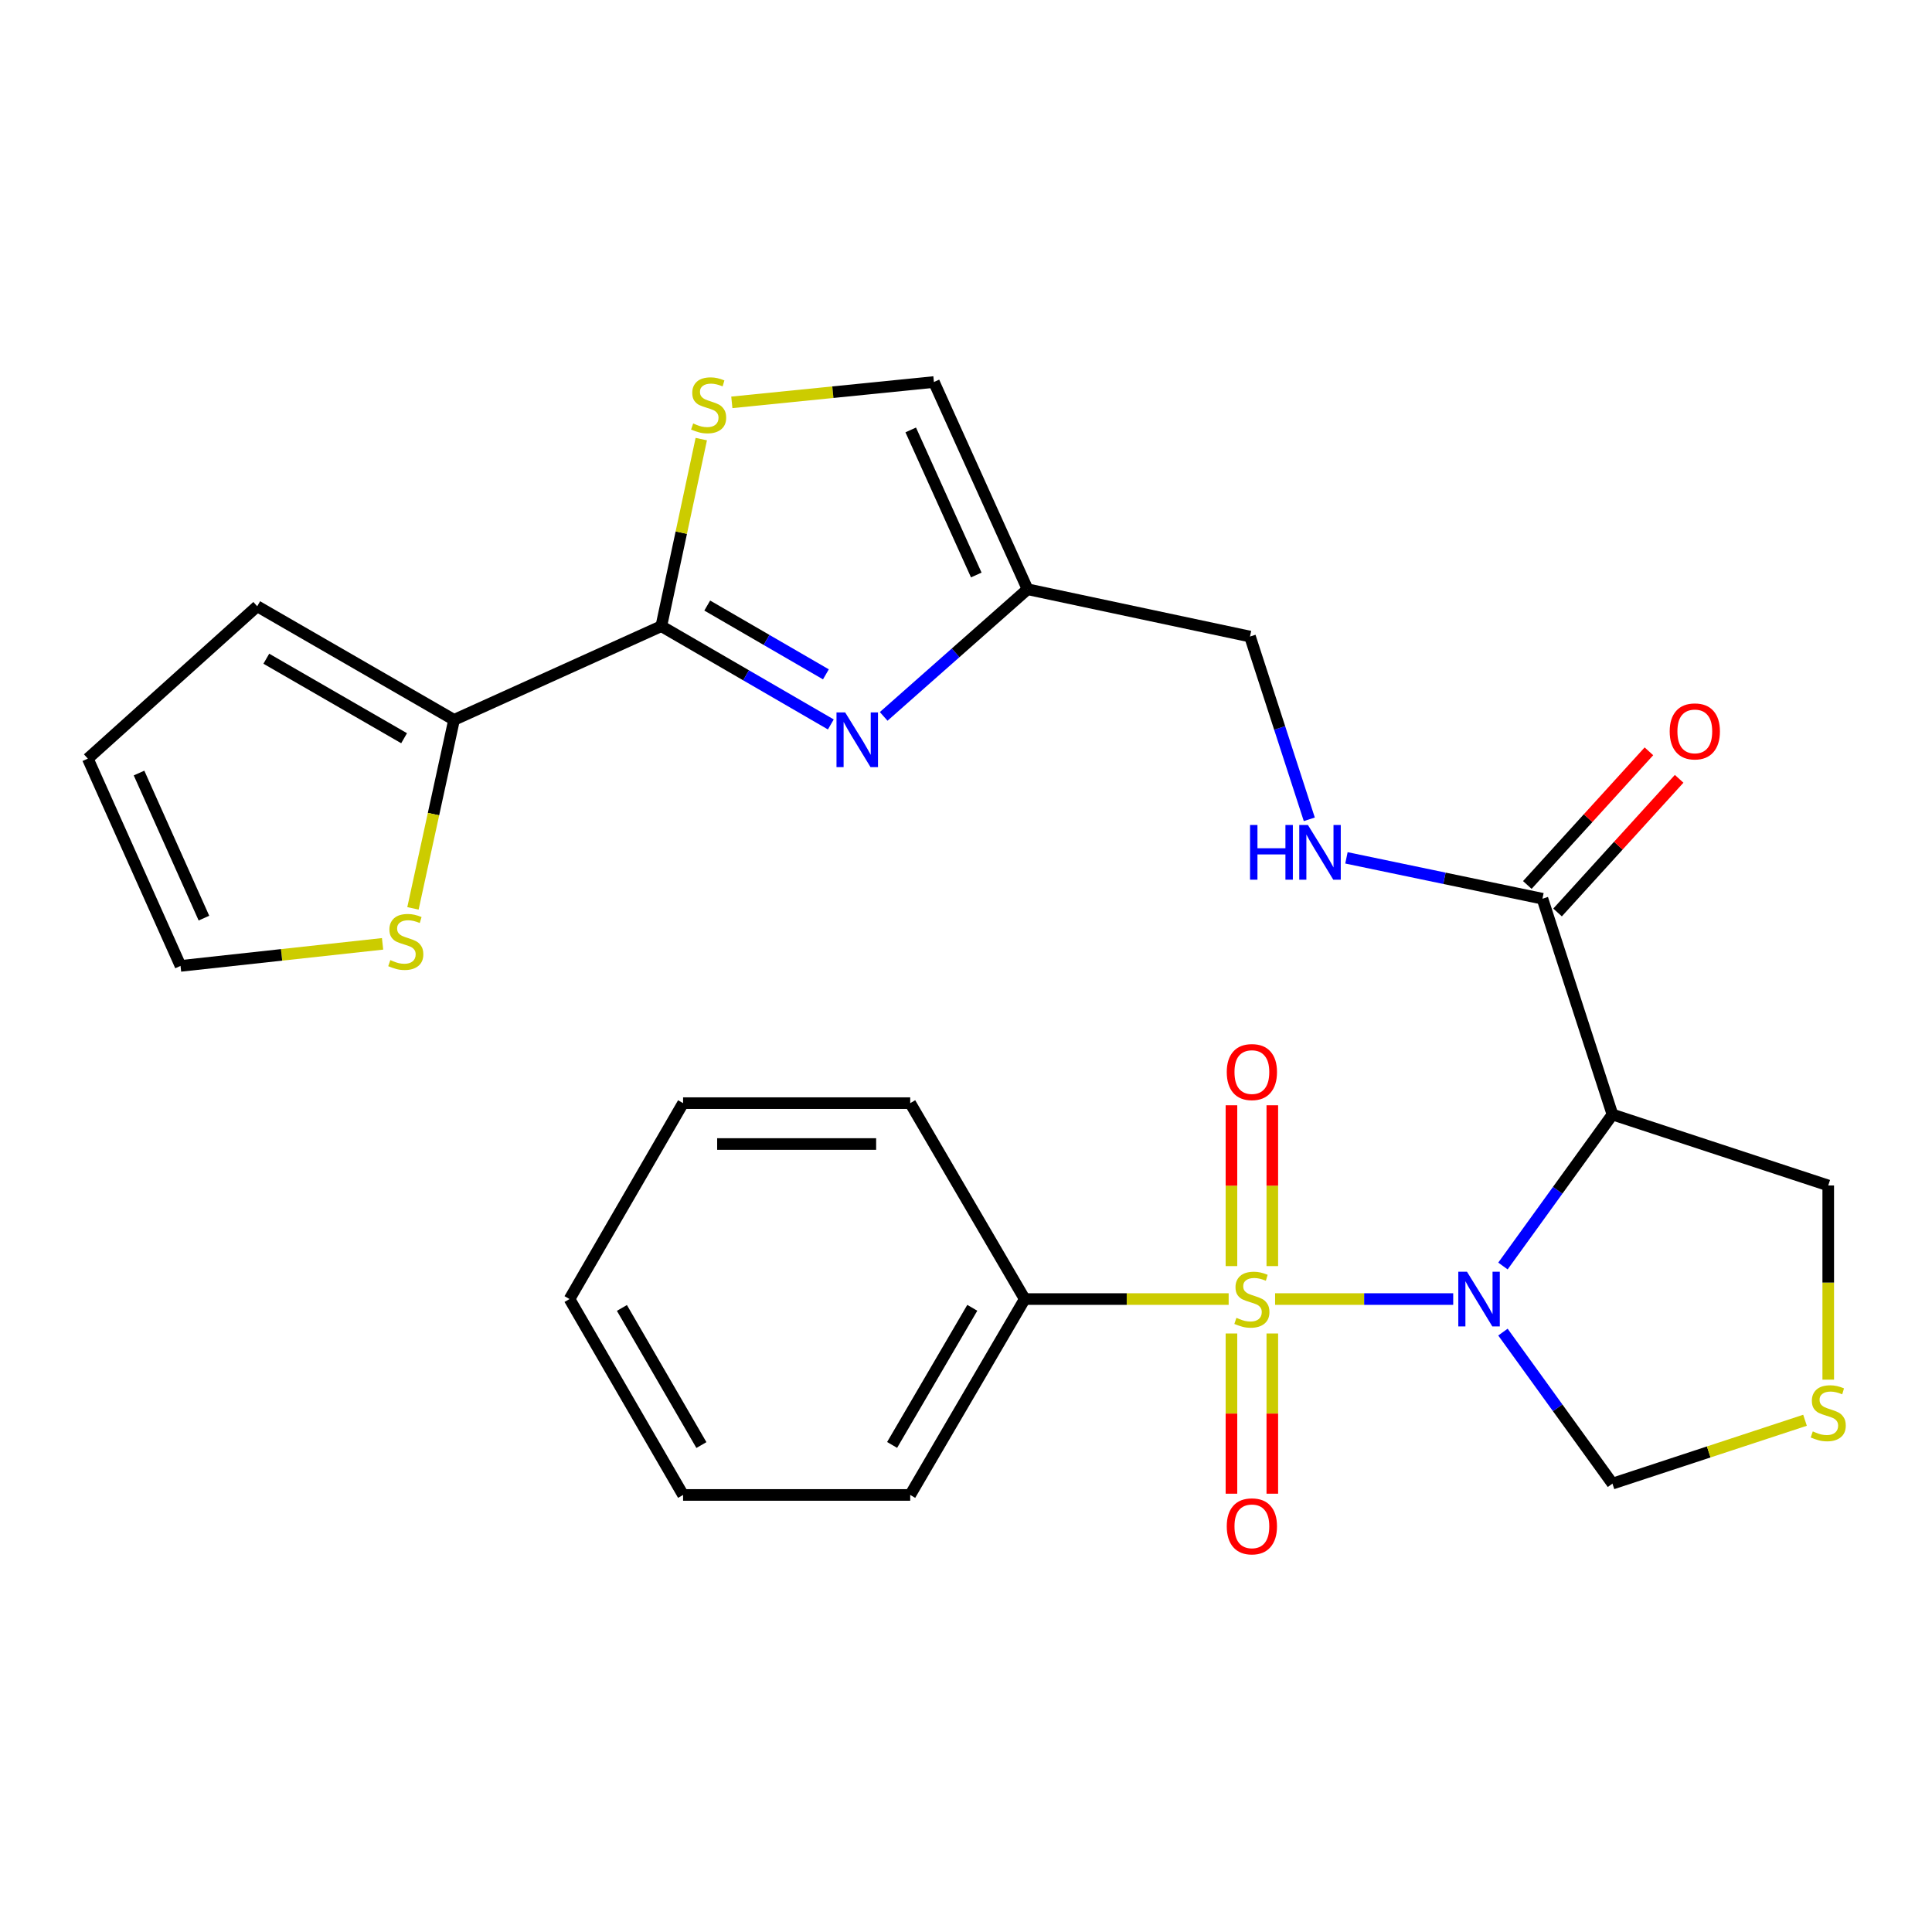 <?xml version='1.0' encoding='iso-8859-1'?>
<svg version='1.1' baseProfile='full'
              xmlns='http://www.w3.org/2000/svg'
                      xmlns:rdkit='http://www.rdkit.org/xml'
                      xmlns:xlink='http://www.w3.org/1999/xlink'
                  xml:space='preserve'
width='1000px' height='1000px' viewBox='0 0 1000 1000'>
<!-- END OF HEADER -->
<rect style='opacity:1.0;fill:#FFFFFF;stroke:none' width='1000' height='1000' x='0' y='0'> </rect>
<path class='bond-0' d='M 659.991,672.39 L 706.084,672.39' style='fill:none;fill-rule:evenodd;stroke:#CCCC00;stroke-width:6px;stroke-linecap:butt;stroke-linejoin:miter;stroke-opacity:1' />
<path class='bond-0' d='M 706.084,672.39 L 752.176,672.39' style='fill:none;fill-rule:evenodd;stroke:#0000FF;stroke-width:6px;stroke-linecap:butt;stroke-linejoin:miter;stroke-opacity:1' />
<path class='bond-10' d='M 658.547,655.33 L 658.547,613.71' style='fill:none;fill-rule:evenodd;stroke:#CCCC00;stroke-width:6px;stroke-linecap:butt;stroke-linejoin:miter;stroke-opacity:1' />
<path class='bond-10' d='M 658.547,613.71 L 658.547,572.09' style='fill:none;fill-rule:evenodd;stroke:#FF0000;stroke-width:6px;stroke-linecap:butt;stroke-linejoin:miter;stroke-opacity:1' />
<path class='bond-10' d='M 637.395,655.33 L 637.395,613.71' style='fill:none;fill-rule:evenodd;stroke:#CCCC00;stroke-width:6px;stroke-linecap:butt;stroke-linejoin:miter;stroke-opacity:1' />
<path class='bond-10' d='M 637.395,613.71 L 637.395,572.09' style='fill:none;fill-rule:evenodd;stroke:#FF0000;stroke-width:6px;stroke-linecap:butt;stroke-linejoin:miter;stroke-opacity:1' />
<path class='bond-11' d='M 637.395,690.209 L 637.395,731.673' style='fill:none;fill-rule:evenodd;stroke:#CCCC00;stroke-width:6px;stroke-linecap:butt;stroke-linejoin:miter;stroke-opacity:1' />
<path class='bond-11' d='M 637.395,731.673 L 637.395,773.137' style='fill:none;fill-rule:evenodd;stroke:#FF0000;stroke-width:6px;stroke-linecap:butt;stroke-linejoin:miter;stroke-opacity:1' />
<path class='bond-11' d='M 658.547,690.209 L 658.547,731.673' style='fill:none;fill-rule:evenodd;stroke:#CCCC00;stroke-width:6px;stroke-linecap:butt;stroke-linejoin:miter;stroke-opacity:1' />
<path class='bond-11' d='M 658.547,731.673 L 658.547,773.137' style='fill:none;fill-rule:evenodd;stroke:#FF0000;stroke-width:6px;stroke-linecap:butt;stroke-linejoin:miter;stroke-opacity:1' />
<path class='bond-12' d='M 635.952,672.39 L 583.181,672.39' style='fill:none;fill-rule:evenodd;stroke:#CCCC00;stroke-width:6px;stroke-linecap:butt;stroke-linejoin:miter;stroke-opacity:1' />
<path class='bond-12' d='M 583.181,672.39 L 530.41,672.39' style='fill:none;fill-rule:evenodd;stroke:#000000;stroke-width:6px;stroke-linecap:butt;stroke-linejoin:miter;stroke-opacity:1' />
<path class='bond-1' d='M 777.922,655.283 L 806.264,616.079' style='fill:none;fill-rule:evenodd;stroke:#0000FF;stroke-width:6px;stroke-linecap:butt;stroke-linejoin:miter;stroke-opacity:1' />
<path class='bond-1' d='M 806.264,616.079 L 834.606,576.875' style='fill:none;fill-rule:evenodd;stroke:#000000;stroke-width:6px;stroke-linecap:butt;stroke-linejoin:miter;stroke-opacity:1' />
<path class='bond-9' d='M 777.921,689.496 L 806.264,728.707' style='fill:none;fill-rule:evenodd;stroke:#0000FF;stroke-width:6px;stroke-linecap:butt;stroke-linejoin:miter;stroke-opacity:1' />
<path class='bond-9' d='M 806.264,728.707 L 834.606,767.917' style='fill:none;fill-rule:evenodd;stroke:#000000;stroke-width:6px;stroke-linecap:butt;stroke-linejoin:miter;stroke-opacity:1' />
<path class='bond-5' d='M 834.606,576.875 L 798.365,465.178' style='fill:none;fill-rule:evenodd;stroke:#000000;stroke-width:6px;stroke-linecap:butt;stroke-linejoin:miter;stroke-opacity:1' />
<path class='bond-21' d='M 834.606,576.875 L 946.292,613.598' style='fill:none;fill-rule:evenodd;stroke:#000000;stroke-width:6px;stroke-linecap:butt;stroke-linejoin:miter;stroke-opacity:1' />
<path class='bond-2' d='M 342.294,324.102 L 386.166,349.536' style='fill:none;fill-rule:evenodd;stroke:#000000;stroke-width:6px;stroke-linecap:butt;stroke-linejoin:miter;stroke-opacity:1' />
<path class='bond-2' d='M 386.166,349.536 L 430.038,374.969' style='fill:none;fill-rule:evenodd;stroke:#0000FF;stroke-width:6px;stroke-linecap:butt;stroke-linejoin:miter;stroke-opacity:1' />
<path class='bond-2' d='M 366.065,313.433 L 396.775,331.236' style='fill:none;fill-rule:evenodd;stroke:#000000;stroke-width:6px;stroke-linecap:butt;stroke-linejoin:miter;stroke-opacity:1' />
<path class='bond-2' d='M 396.775,331.236 L 427.485,349.04' style='fill:none;fill-rule:evenodd;stroke:#0000FF;stroke-width:6px;stroke-linecap:butt;stroke-linejoin:miter;stroke-opacity:1' />
<path class='bond-7' d='M 342.294,324.102 L 235.016,372.6' style='fill:none;fill-rule:evenodd;stroke:#000000;stroke-width:6px;stroke-linecap:butt;stroke-linejoin:miter;stroke-opacity:1' />
<path class='bond-29' d='M 342.294,324.102 L 352.637,275.69' style='fill:none;fill-rule:evenodd;stroke:#000000;stroke-width:6px;stroke-linecap:butt;stroke-linejoin:miter;stroke-opacity:1' />
<path class='bond-29' d='M 352.637,275.69 L 362.979,227.278' style='fill:none;fill-rule:evenodd;stroke:#CCCC00;stroke-width:6px;stroke-linecap:butt;stroke-linejoin:miter;stroke-opacity:1' />
<path class='bond-3' d='M 457.39,370.805 L 494.629,337.9' style='fill:none;fill-rule:evenodd;stroke:#0000FF;stroke-width:6px;stroke-linecap:butt;stroke-linejoin:miter;stroke-opacity:1' />
<path class='bond-3' d='M 494.629,337.9 L 531.868,304.995' style='fill:none;fill-rule:evenodd;stroke:#000000;stroke-width:6px;stroke-linecap:butt;stroke-linejoin:miter;stroke-opacity:1' />
<path class='bond-4' d='M 378.794,208.259 L 431.094,202.993' style='fill:none;fill-rule:evenodd;stroke:#CCCC00;stroke-width:6px;stroke-linecap:butt;stroke-linejoin:miter;stroke-opacity:1' />
<path class='bond-4' d='M 431.094,202.993 L 483.393,197.728' style='fill:none;fill-rule:evenodd;stroke:#000000;stroke-width:6px;stroke-linecap:butt;stroke-linejoin:miter;stroke-opacity:1' />
<path class='bond-15' d='M 798.365,465.178 L 747.641,454.6' style='fill:none;fill-rule:evenodd;stroke:#000000;stroke-width:6px;stroke-linecap:butt;stroke-linejoin:miter;stroke-opacity:1' />
<path class='bond-15' d='M 747.641,454.6 L 696.917,444.022' style='fill:none;fill-rule:evenodd;stroke:#0000FF;stroke-width:6px;stroke-linecap:butt;stroke-linejoin:miter;stroke-opacity:1' />
<path class='bond-18' d='M 806.189,472.295 L 837.655,437.705' style='fill:none;fill-rule:evenodd;stroke:#000000;stroke-width:6px;stroke-linecap:butt;stroke-linejoin:miter;stroke-opacity:1' />
<path class='bond-18' d='M 837.655,437.705 L 869.122,403.116' style='fill:none;fill-rule:evenodd;stroke:#FF0000;stroke-width:6px;stroke-linecap:butt;stroke-linejoin:miter;stroke-opacity:1' />
<path class='bond-18' d='M 790.542,458.061 L 822.009,423.471' style='fill:none;fill-rule:evenodd;stroke:#000000;stroke-width:6px;stroke-linecap:butt;stroke-linejoin:miter;stroke-opacity:1' />
<path class='bond-18' d='M 822.009,423.471 L 853.476,388.881' style='fill:none;fill-rule:evenodd;stroke:#FF0000;stroke-width:6px;stroke-linecap:butt;stroke-linejoin:miter;stroke-opacity:1' />
<path class='bond-6' d='M 531.868,304.995 L 646.996,329.473' style='fill:none;fill-rule:evenodd;stroke:#000000;stroke-width:6px;stroke-linecap:butt;stroke-linejoin:miter;stroke-opacity:1' />
<path class='bond-8' d='M 531.868,304.995 L 483.393,197.728' style='fill:none;fill-rule:evenodd;stroke:#000000;stroke-width:6px;stroke-linecap:butt;stroke-linejoin:miter;stroke-opacity:1' />
<path class='bond-8' d='M 505.321,297.615 L 471.389,222.529' style='fill:none;fill-rule:evenodd;stroke:#000000;stroke-width:6px;stroke-linecap:butt;stroke-linejoin:miter;stroke-opacity:1' />
<path class='bond-13' d='M 235.016,372.6 L 224.383,421.385' style='fill:none;fill-rule:evenodd;stroke:#000000;stroke-width:6px;stroke-linecap:butt;stroke-linejoin:miter;stroke-opacity:1' />
<path class='bond-13' d='M 224.383,421.385 L 213.749,470.17' style='fill:none;fill-rule:evenodd;stroke:#CCCC00;stroke-width:6px;stroke-linecap:butt;stroke-linejoin:miter;stroke-opacity:1' />
<path class='bond-16' d='M 235.016,372.6 L 133.132,313.808' style='fill:none;fill-rule:evenodd;stroke:#000000;stroke-width:6px;stroke-linecap:butt;stroke-linejoin:miter;stroke-opacity:1' />
<path class='bond-16' d='M 209.161,382.103 L 137.842,340.948' style='fill:none;fill-rule:evenodd;stroke:#000000;stroke-width:6px;stroke-linecap:butt;stroke-linejoin:miter;stroke-opacity:1' />
<path class='bond-14' d='M 834.606,767.917 L 884.439,751.521' style='fill:none;fill-rule:evenodd;stroke:#000000;stroke-width:6px;stroke-linecap:butt;stroke-linejoin:miter;stroke-opacity:1' />
<path class='bond-14' d='M 884.439,751.521 L 934.272,735.125' style='fill:none;fill-rule:evenodd;stroke:#CCCC00;stroke-width:6px;stroke-linecap:butt;stroke-linejoin:miter;stroke-opacity:1' />
<path class='bond-22' d='M 530.41,672.39 L 471.125,773.781' style='fill:none;fill-rule:evenodd;stroke:#000000;stroke-width:6px;stroke-linecap:butt;stroke-linejoin:miter;stroke-opacity:1' />
<path class='bond-22' d='M 503.258,676.921 L 461.758,747.895' style='fill:none;fill-rule:evenodd;stroke:#000000;stroke-width:6px;stroke-linecap:butt;stroke-linejoin:miter;stroke-opacity:1' />
<path class='bond-23' d='M 530.41,672.39 L 471.125,570.987' style='fill:none;fill-rule:evenodd;stroke:#000000;stroke-width:6px;stroke-linecap:butt;stroke-linejoin:miter;stroke-opacity:1' />
<path class='bond-17' d='M 198.021,488.535 L 145.734,494.242' style='fill:none;fill-rule:evenodd;stroke:#CCCC00;stroke-width:6px;stroke-linecap:butt;stroke-linejoin:miter;stroke-opacity:1' />
<path class='bond-17' d='M 145.734,494.242 L 93.447,499.95' style='fill:none;fill-rule:evenodd;stroke:#000000;stroke-width:6px;stroke-linecap:butt;stroke-linejoin:miter;stroke-opacity:1' />
<path class='bond-27' d='M 946.292,714.111 L 946.292,663.854' style='fill:none;fill-rule:evenodd;stroke:#CCCC00;stroke-width:6px;stroke-linecap:butt;stroke-linejoin:miter;stroke-opacity:1' />
<path class='bond-27' d='M 946.292,663.854 L 946.292,613.598' style='fill:none;fill-rule:evenodd;stroke:#000000;stroke-width:6px;stroke-linecap:butt;stroke-linejoin:miter;stroke-opacity:1' />
<path class='bond-20' d='M 677.69,424.074 L 662.343,376.773' style='fill:none;fill-rule:evenodd;stroke:#0000FF;stroke-width:6px;stroke-linecap:butt;stroke-linejoin:miter;stroke-opacity:1' />
<path class='bond-20' d='M 662.343,376.773 L 646.996,329.473' style='fill:none;fill-rule:evenodd;stroke:#000000;stroke-width:6px;stroke-linecap:butt;stroke-linejoin:miter;stroke-opacity:1' />
<path class='bond-19' d='M 133.132,313.808 L 45.455,392.672' style='fill:none;fill-rule:evenodd;stroke:#000000;stroke-width:6px;stroke-linecap:butt;stroke-linejoin:miter;stroke-opacity:1' />
<path class='bond-30' d='M 93.447,499.95 L 45.455,392.672' style='fill:none;fill-rule:evenodd;stroke:#000000;stroke-width:6px;stroke-linecap:butt;stroke-linejoin:miter;stroke-opacity:1' />
<path class='bond-30' d='M 105.557,475.22 L 71.962,400.126' style='fill:none;fill-rule:evenodd;stroke:#000000;stroke-width:6px;stroke-linecap:butt;stroke-linejoin:miter;stroke-opacity:1' />
<path class='bond-24' d='M 471.125,773.781 L 353.564,773.781' style='fill:none;fill-rule:evenodd;stroke:#000000;stroke-width:6px;stroke-linecap:butt;stroke-linejoin:miter;stroke-opacity:1' />
<path class='bond-25' d='M 471.125,570.987 L 353.564,570.987' style='fill:none;fill-rule:evenodd;stroke:#000000;stroke-width:6px;stroke-linecap:butt;stroke-linejoin:miter;stroke-opacity:1' />
<path class='bond-25' d='M 453.491,592.14 L 371.198,592.14' style='fill:none;fill-rule:evenodd;stroke:#000000;stroke-width:6px;stroke-linecap:butt;stroke-linejoin:miter;stroke-opacity:1' />
<path class='bond-28' d='M 353.564,773.781 L 294.784,672.39' style='fill:none;fill-rule:evenodd;stroke:#000000;stroke-width:6px;stroke-linecap:butt;stroke-linejoin:miter;stroke-opacity:1' />
<path class='bond-28' d='M 363.046,747.963 L 321.9,676.989' style='fill:none;fill-rule:evenodd;stroke:#000000;stroke-width:6px;stroke-linecap:butt;stroke-linejoin:miter;stroke-opacity:1' />
<path class='bond-26' d='M 353.564,570.987 L 294.784,672.39' style='fill:none;fill-rule:evenodd;stroke:#000000;stroke-width:6px;stroke-linecap:butt;stroke-linejoin:miter;stroke-opacity:1' />
<path  class='atom-0' d='M 639.971 682.11
Q 640.291 682.23, 641.611 682.79
Q 642.931 683.35, 644.371 683.71
Q 645.851 684.03, 647.291 684.03
Q 649.971 684.03, 651.531 682.75
Q 653.091 681.43, 653.091 679.15
Q 653.091 677.59, 652.291 676.63
Q 651.531 675.67, 650.331 675.15
Q 649.131 674.63, 647.131 674.03
Q 644.611 673.27, 643.091 672.55
Q 641.611 671.83, 640.531 670.31
Q 639.491 668.79, 639.491 666.23
Q 639.491 662.67, 641.891 660.47
Q 644.331 658.27, 649.131 658.27
Q 652.411 658.27, 656.131 659.83
L 655.211 662.91
Q 651.811 661.51, 649.251 661.51
Q 646.491 661.51, 644.971 662.67
Q 643.451 663.79, 643.491 665.75
Q 643.491 667.27, 644.251 668.19
Q 645.051 669.11, 646.171 669.63
Q 647.331 670.15, 649.251 670.75
Q 651.811 671.55, 653.331 672.35
Q 654.851 673.15, 655.931 674.79
Q 657.051 676.39, 657.051 679.15
Q 657.051 683.07, 654.411 685.19
Q 651.811 687.27, 647.451 687.27
Q 644.931 687.27, 643.011 686.71
Q 641.131 686.19, 638.891 685.27
L 639.971 682.11
' fill='#CCCC00'/>
<path  class='atom-1' d='M 759.295 658.23
L 768.575 673.23
Q 769.495 674.71, 770.975 677.39
Q 772.455 680.07, 772.535 680.23
L 772.535 658.23
L 776.295 658.23
L 776.295 686.55
L 772.415 686.55
L 762.455 670.15
Q 761.295 668.23, 760.055 666.03
Q 758.855 663.83, 758.495 663.15
L 758.495 686.55
L 754.815 686.55
L 754.815 658.23
L 759.295 658.23
' fill='#0000FF'/>
<path  class='atom-4' d='M 437.449 368.735
L 446.729 383.735
Q 447.649 385.215, 449.129 387.895
Q 450.609 390.575, 450.689 390.735
L 450.689 368.735
L 454.449 368.735
L 454.449 397.055
L 450.569 397.055
L 440.609 380.655
Q 439.449 378.735, 438.209 376.535
Q 437.009 374.335, 436.649 373.655
L 436.649 397.055
L 432.969 397.055
L 432.969 368.735
L 437.449 368.735
' fill='#0000FF'/>
<path  class='atom-5' d='M 358.784 219.188
Q 359.104 219.308, 360.424 219.868
Q 361.744 220.428, 363.184 220.788
Q 364.664 221.108, 366.104 221.108
Q 368.784 221.108, 370.344 219.828
Q 371.904 218.508, 371.904 216.228
Q 371.904 214.668, 371.104 213.708
Q 370.344 212.748, 369.144 212.228
Q 367.944 211.708, 365.944 211.108
Q 363.424 210.348, 361.904 209.628
Q 360.424 208.908, 359.344 207.388
Q 358.304 205.868, 358.304 203.308
Q 358.304 199.748, 360.704 197.548
Q 363.144 195.348, 367.944 195.348
Q 371.224 195.348, 374.944 196.908
L 374.024 199.988
Q 370.624 198.588, 368.064 198.588
Q 365.304 198.588, 363.784 199.748
Q 362.264 200.868, 362.304 202.828
Q 362.304 204.348, 363.064 205.268
Q 363.864 206.188, 364.984 206.708
Q 366.144 207.228, 368.064 207.828
Q 370.624 208.628, 372.144 209.428
Q 373.664 210.228, 374.744 211.868
Q 375.864 213.468, 375.864 216.228
Q 375.864 220.148, 373.224 222.268
Q 370.624 224.348, 366.264 224.348
Q 363.744 224.348, 361.824 223.788
Q 359.944 223.268, 357.704 222.348
L 358.784 219.188
' fill='#CCCC00'/>
<path  class='atom-11' d='M 634.971 554.897
Q 634.971 548.097, 638.331 544.297
Q 641.691 540.497, 647.971 540.497
Q 654.251 540.497, 657.611 544.297
Q 660.971 548.097, 660.971 554.897
Q 660.971 561.777, 657.571 565.697
Q 654.171 569.577, 647.971 569.577
Q 641.731 569.577, 638.331 565.697
Q 634.971 561.817, 634.971 554.897
M 647.971 566.377
Q 652.291 566.377, 654.611 563.497
Q 656.971 560.577, 656.971 554.897
Q 656.971 549.337, 654.611 546.537
Q 652.291 543.697, 647.971 543.697
Q 643.651 543.697, 641.291 546.497
Q 638.971 549.297, 638.971 554.897
Q 638.971 560.617, 641.291 563.497
Q 643.651 566.377, 647.971 566.377
' fill='#FF0000'/>
<path  class='atom-12' d='M 634.971 790.03
Q 634.971 783.23, 638.331 779.43
Q 641.691 775.63, 647.971 775.63
Q 654.251 775.63, 657.611 779.43
Q 660.971 783.23, 660.971 790.03
Q 660.971 796.91, 657.571 800.83
Q 654.171 804.71, 647.971 804.71
Q 641.731 804.71, 638.331 800.83
Q 634.971 796.95, 634.971 790.03
M 647.971 801.51
Q 652.291 801.51, 654.611 798.63
Q 656.971 795.71, 656.971 790.03
Q 656.971 784.47, 654.611 781.67
Q 652.291 778.83, 647.971 778.83
Q 643.651 778.83, 641.291 781.63
Q 638.971 784.43, 638.971 790.03
Q 638.971 795.75, 641.291 798.63
Q 643.651 801.51, 647.971 801.51
' fill='#FF0000'/>
<path  class='atom-14' d='M 202.033 496.943
Q 202.353 497.063, 203.673 497.623
Q 204.993 498.183, 206.433 498.543
Q 207.913 498.863, 209.353 498.863
Q 212.033 498.863, 213.593 497.583
Q 215.153 496.263, 215.153 493.983
Q 215.153 492.423, 214.353 491.463
Q 213.593 490.503, 212.393 489.983
Q 211.193 489.463, 209.193 488.863
Q 206.673 488.103, 205.153 487.383
Q 203.673 486.663, 202.593 485.143
Q 201.553 483.623, 201.553 481.063
Q 201.553 477.503, 203.953 475.303
Q 206.393 473.103, 211.193 473.103
Q 214.473 473.103, 218.193 474.663
L 217.273 477.743
Q 213.873 476.343, 211.313 476.343
Q 208.553 476.343, 207.033 477.503
Q 205.513 478.623, 205.553 480.583
Q 205.553 482.103, 206.313 483.023
Q 207.113 483.943, 208.233 484.463
Q 209.393 484.983, 211.313 485.583
Q 213.873 486.383, 215.393 487.183
Q 216.913 487.983, 217.993 489.623
Q 219.113 491.223, 219.113 493.983
Q 219.113 497.903, 216.473 500.023
Q 213.873 502.103, 209.513 502.103
Q 206.993 502.103, 205.073 501.543
Q 203.193 501.023, 200.953 500.103
L 202.033 496.943
' fill='#CCCC00'/>
<path  class='atom-15' d='M 938.292 740.89
Q 938.612 741.01, 939.932 741.57
Q 941.252 742.13, 942.692 742.49
Q 944.172 742.81, 945.612 742.81
Q 948.292 742.81, 949.852 741.53
Q 951.412 740.21, 951.412 737.93
Q 951.412 736.37, 950.612 735.41
Q 949.852 734.45, 948.652 733.93
Q 947.452 733.41, 945.452 732.81
Q 942.932 732.05, 941.412 731.33
Q 939.932 730.61, 938.852 729.09
Q 937.812 727.57, 937.812 725.01
Q 937.812 721.45, 940.212 719.25
Q 942.652 717.05, 947.452 717.05
Q 950.732 717.05, 954.452 718.61
L 953.532 721.69
Q 950.132 720.29, 947.572 720.29
Q 944.812 720.29, 943.292 721.45
Q 941.772 722.57, 941.812 724.53
Q 941.812 726.05, 942.572 726.97
Q 943.372 727.89, 944.492 728.41
Q 945.652 728.93, 947.572 729.53
Q 950.132 730.33, 951.652 731.13
Q 953.172 731.93, 954.252 733.57
Q 955.372 735.17, 955.372 737.93
Q 955.372 741.85, 952.732 743.97
Q 950.132 746.05, 945.772 746.05
Q 943.252 746.05, 941.332 745.49
Q 939.452 744.97, 937.212 744.05
L 938.292 740.89
' fill='#CCCC00'/>
<path  class='atom-16' d='M 647.017 427.01
L 650.857 427.01
L 650.857 439.05
L 665.337 439.05
L 665.337 427.01
L 669.177 427.01
L 669.177 455.33
L 665.337 455.33
L 665.337 442.25
L 650.857 442.25
L 650.857 455.33
L 647.017 455.33
L 647.017 427.01
' fill='#0000FF'/>
<path  class='atom-16' d='M 676.977 427.01
L 686.257 442.01
Q 687.177 443.49, 688.657 446.17
Q 690.137 448.85, 690.217 449.01
L 690.217 427.01
L 693.977 427.01
L 693.977 455.33
L 690.097 455.33
L 680.137 438.93
Q 678.977 437.01, 677.737 434.81
Q 676.537 432.61, 676.177 431.93
L 676.177 455.33
L 672.497 455.33
L 672.497 427.01
L 676.977 427.01
' fill='#0000FF'/>
<path  class='atom-19' d='M 864.229 378.568
Q 864.229 371.768, 867.589 367.968
Q 870.949 364.168, 877.229 364.168
Q 883.509 364.168, 886.869 367.968
Q 890.229 371.768, 890.229 378.568
Q 890.229 385.448, 886.829 389.368
Q 883.429 393.248, 877.229 393.248
Q 870.989 393.248, 867.589 389.368
Q 864.229 385.488, 864.229 378.568
M 877.229 390.048
Q 881.549 390.048, 883.869 387.168
Q 886.229 384.248, 886.229 378.568
Q 886.229 373.008, 883.869 370.208
Q 881.549 367.368, 877.229 367.368
Q 872.909 367.368, 870.549 370.168
Q 868.229 372.968, 868.229 378.568
Q 868.229 384.288, 870.549 387.168
Q 872.909 390.048, 877.229 390.048
' fill='#FF0000'/>
</svg>
